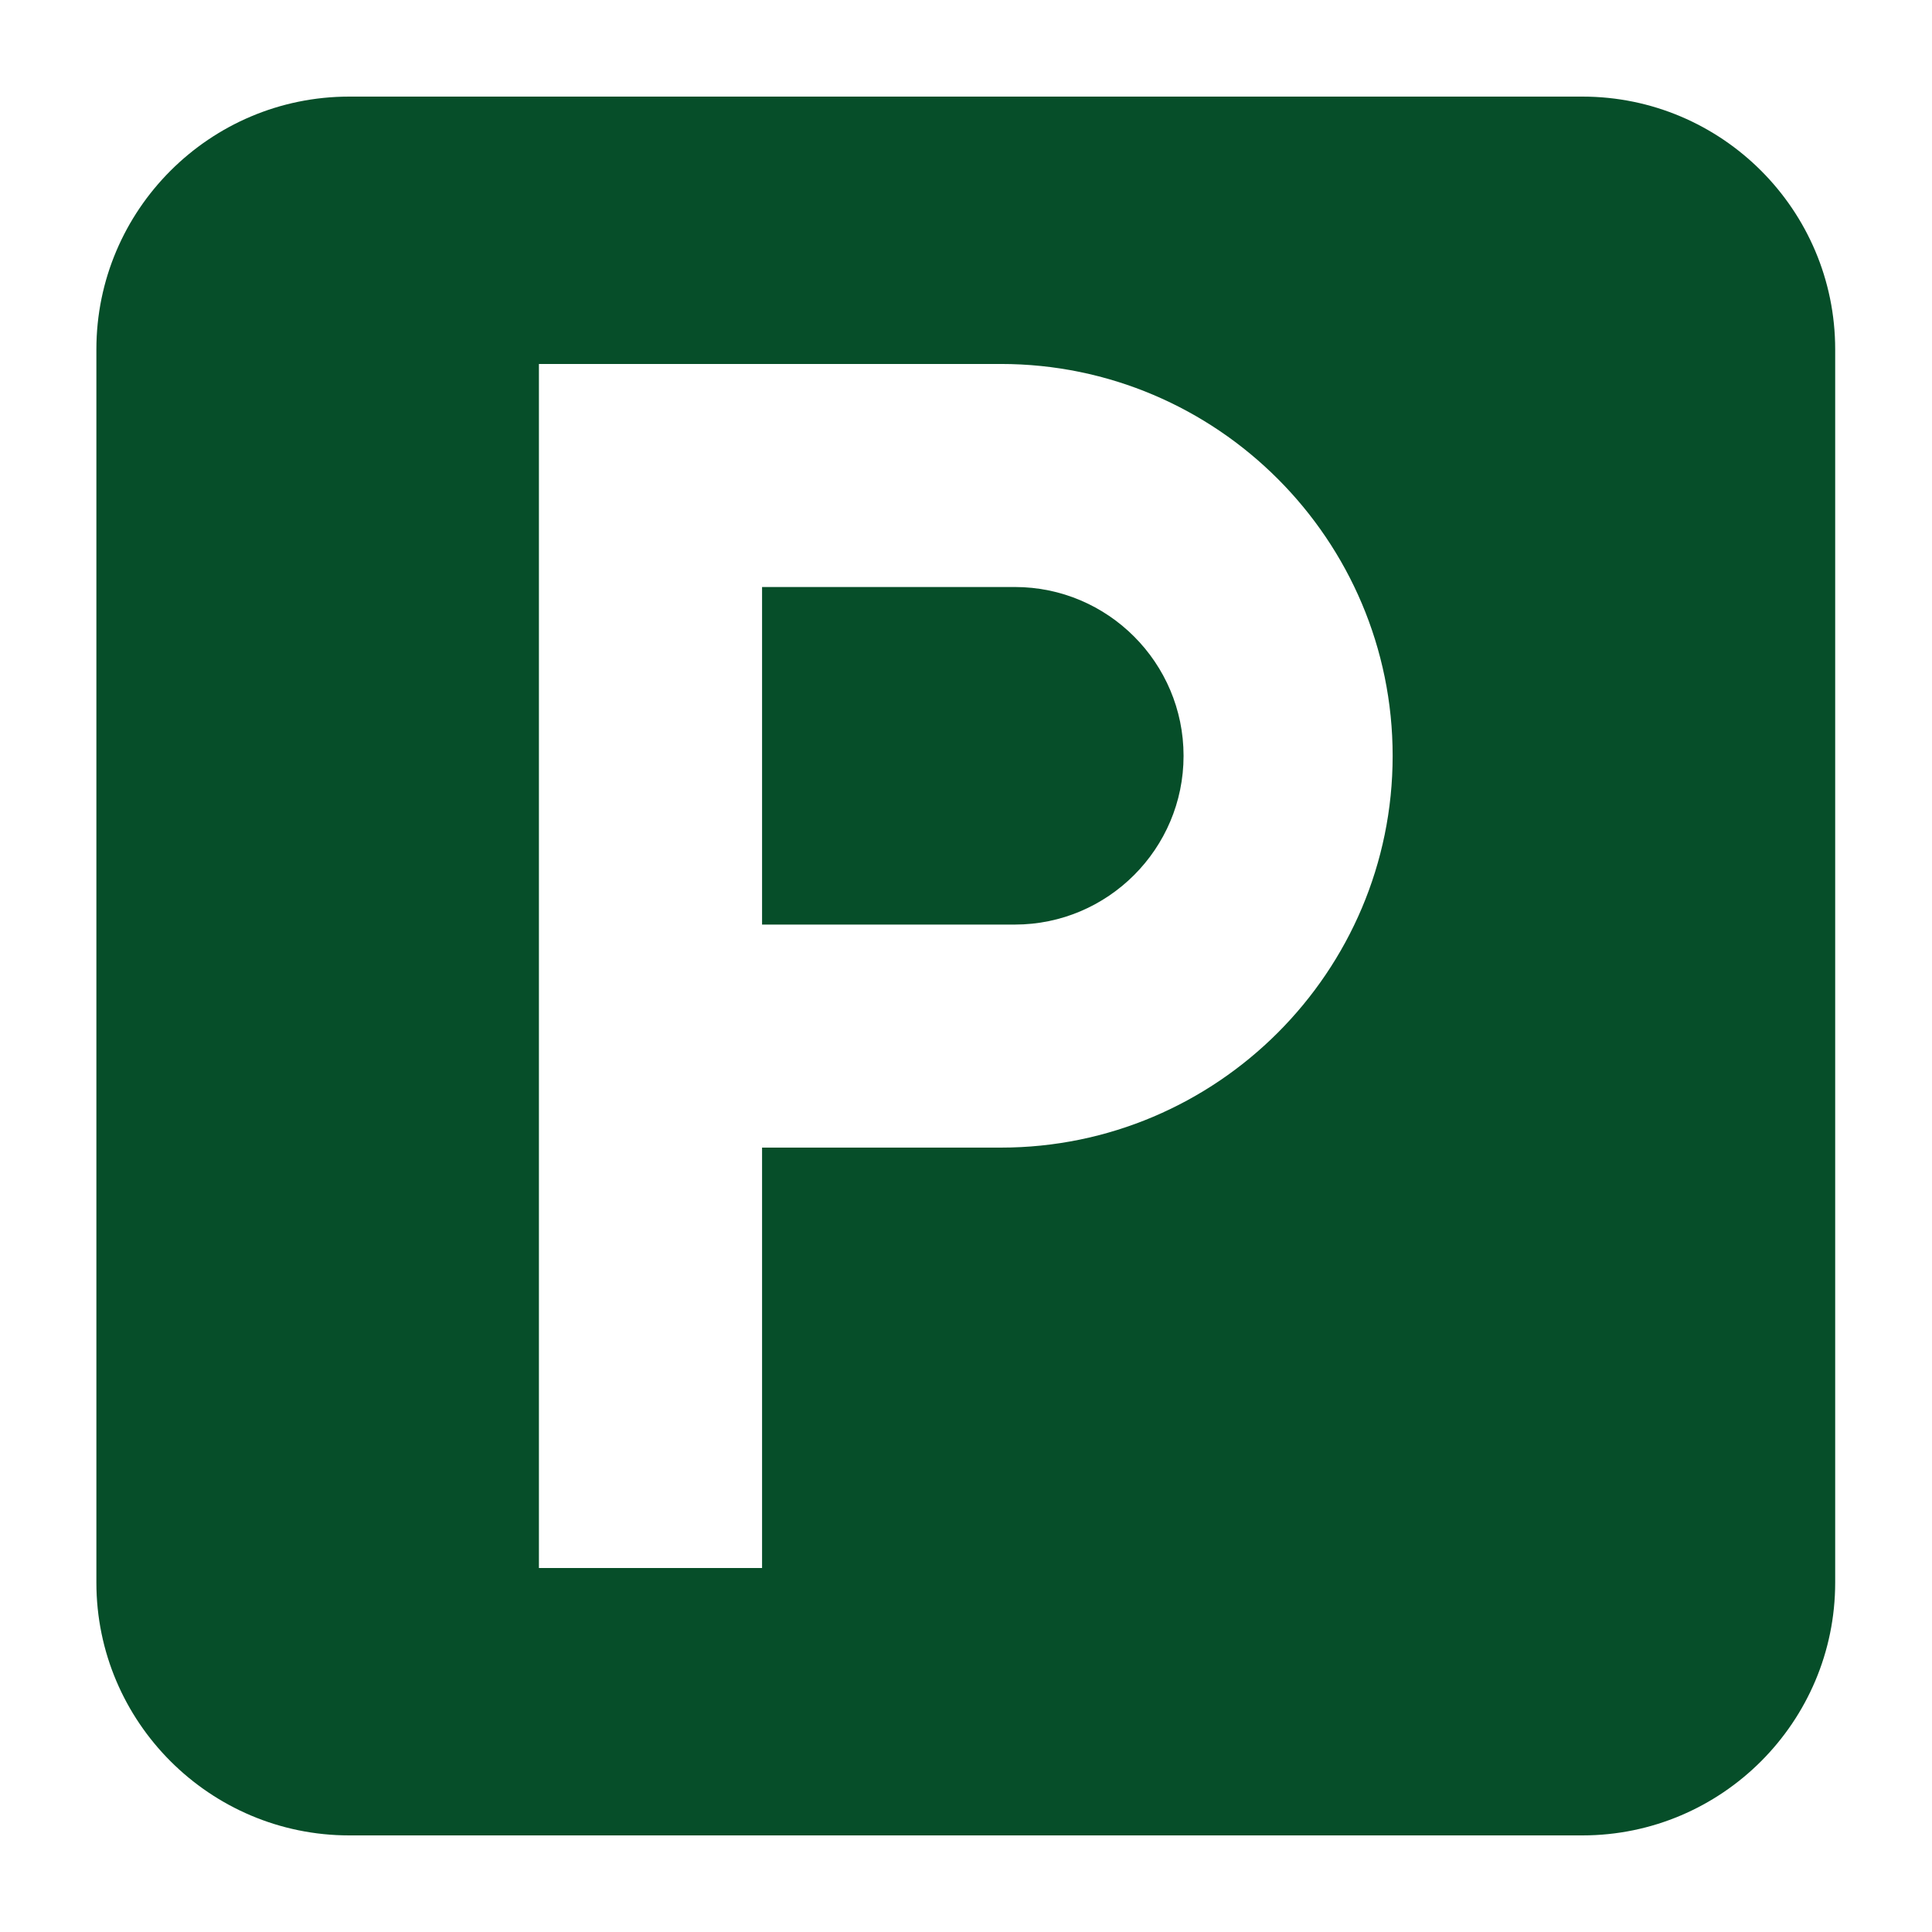 <?xml version="1.0" encoding="UTF-8"?> <svg xmlns="http://www.w3.org/2000/svg" width="18" height="18" viewBox="0 0 18 18" fill="none"><g clip-path="url(#clip0_204_12685)"><path d="M3.254 17.1C1.955 17.1 0.898 16.043 0.898 14.745V3.255C0.898 1.956 1.955 0.9 3.254 0.9H14.743C16.042 0.9 17.098 1.956 17.098 3.255V14.744C17.098 16.043 16.042 17.1 14.743 17.1H3.254ZM7.1 14.609V10.692H9.325C11.338 10.692 12.975 9.054 12.975 7.042C12.975 5.029 11.338 3.391 9.325 3.391H5.021V14.609L7.1 14.609ZM7.1 8.614V5.469H9.455C10.322 5.469 11.027 6.175 11.027 7.042C11.027 7.908 10.322 8.614 9.455 8.614H7.1Z" fill="#064E29"></path></g><defs><clipPath id="clip0_204_12685"><rect width="18" height="18" fill="white"></rect></clipPath></defs></svg> 